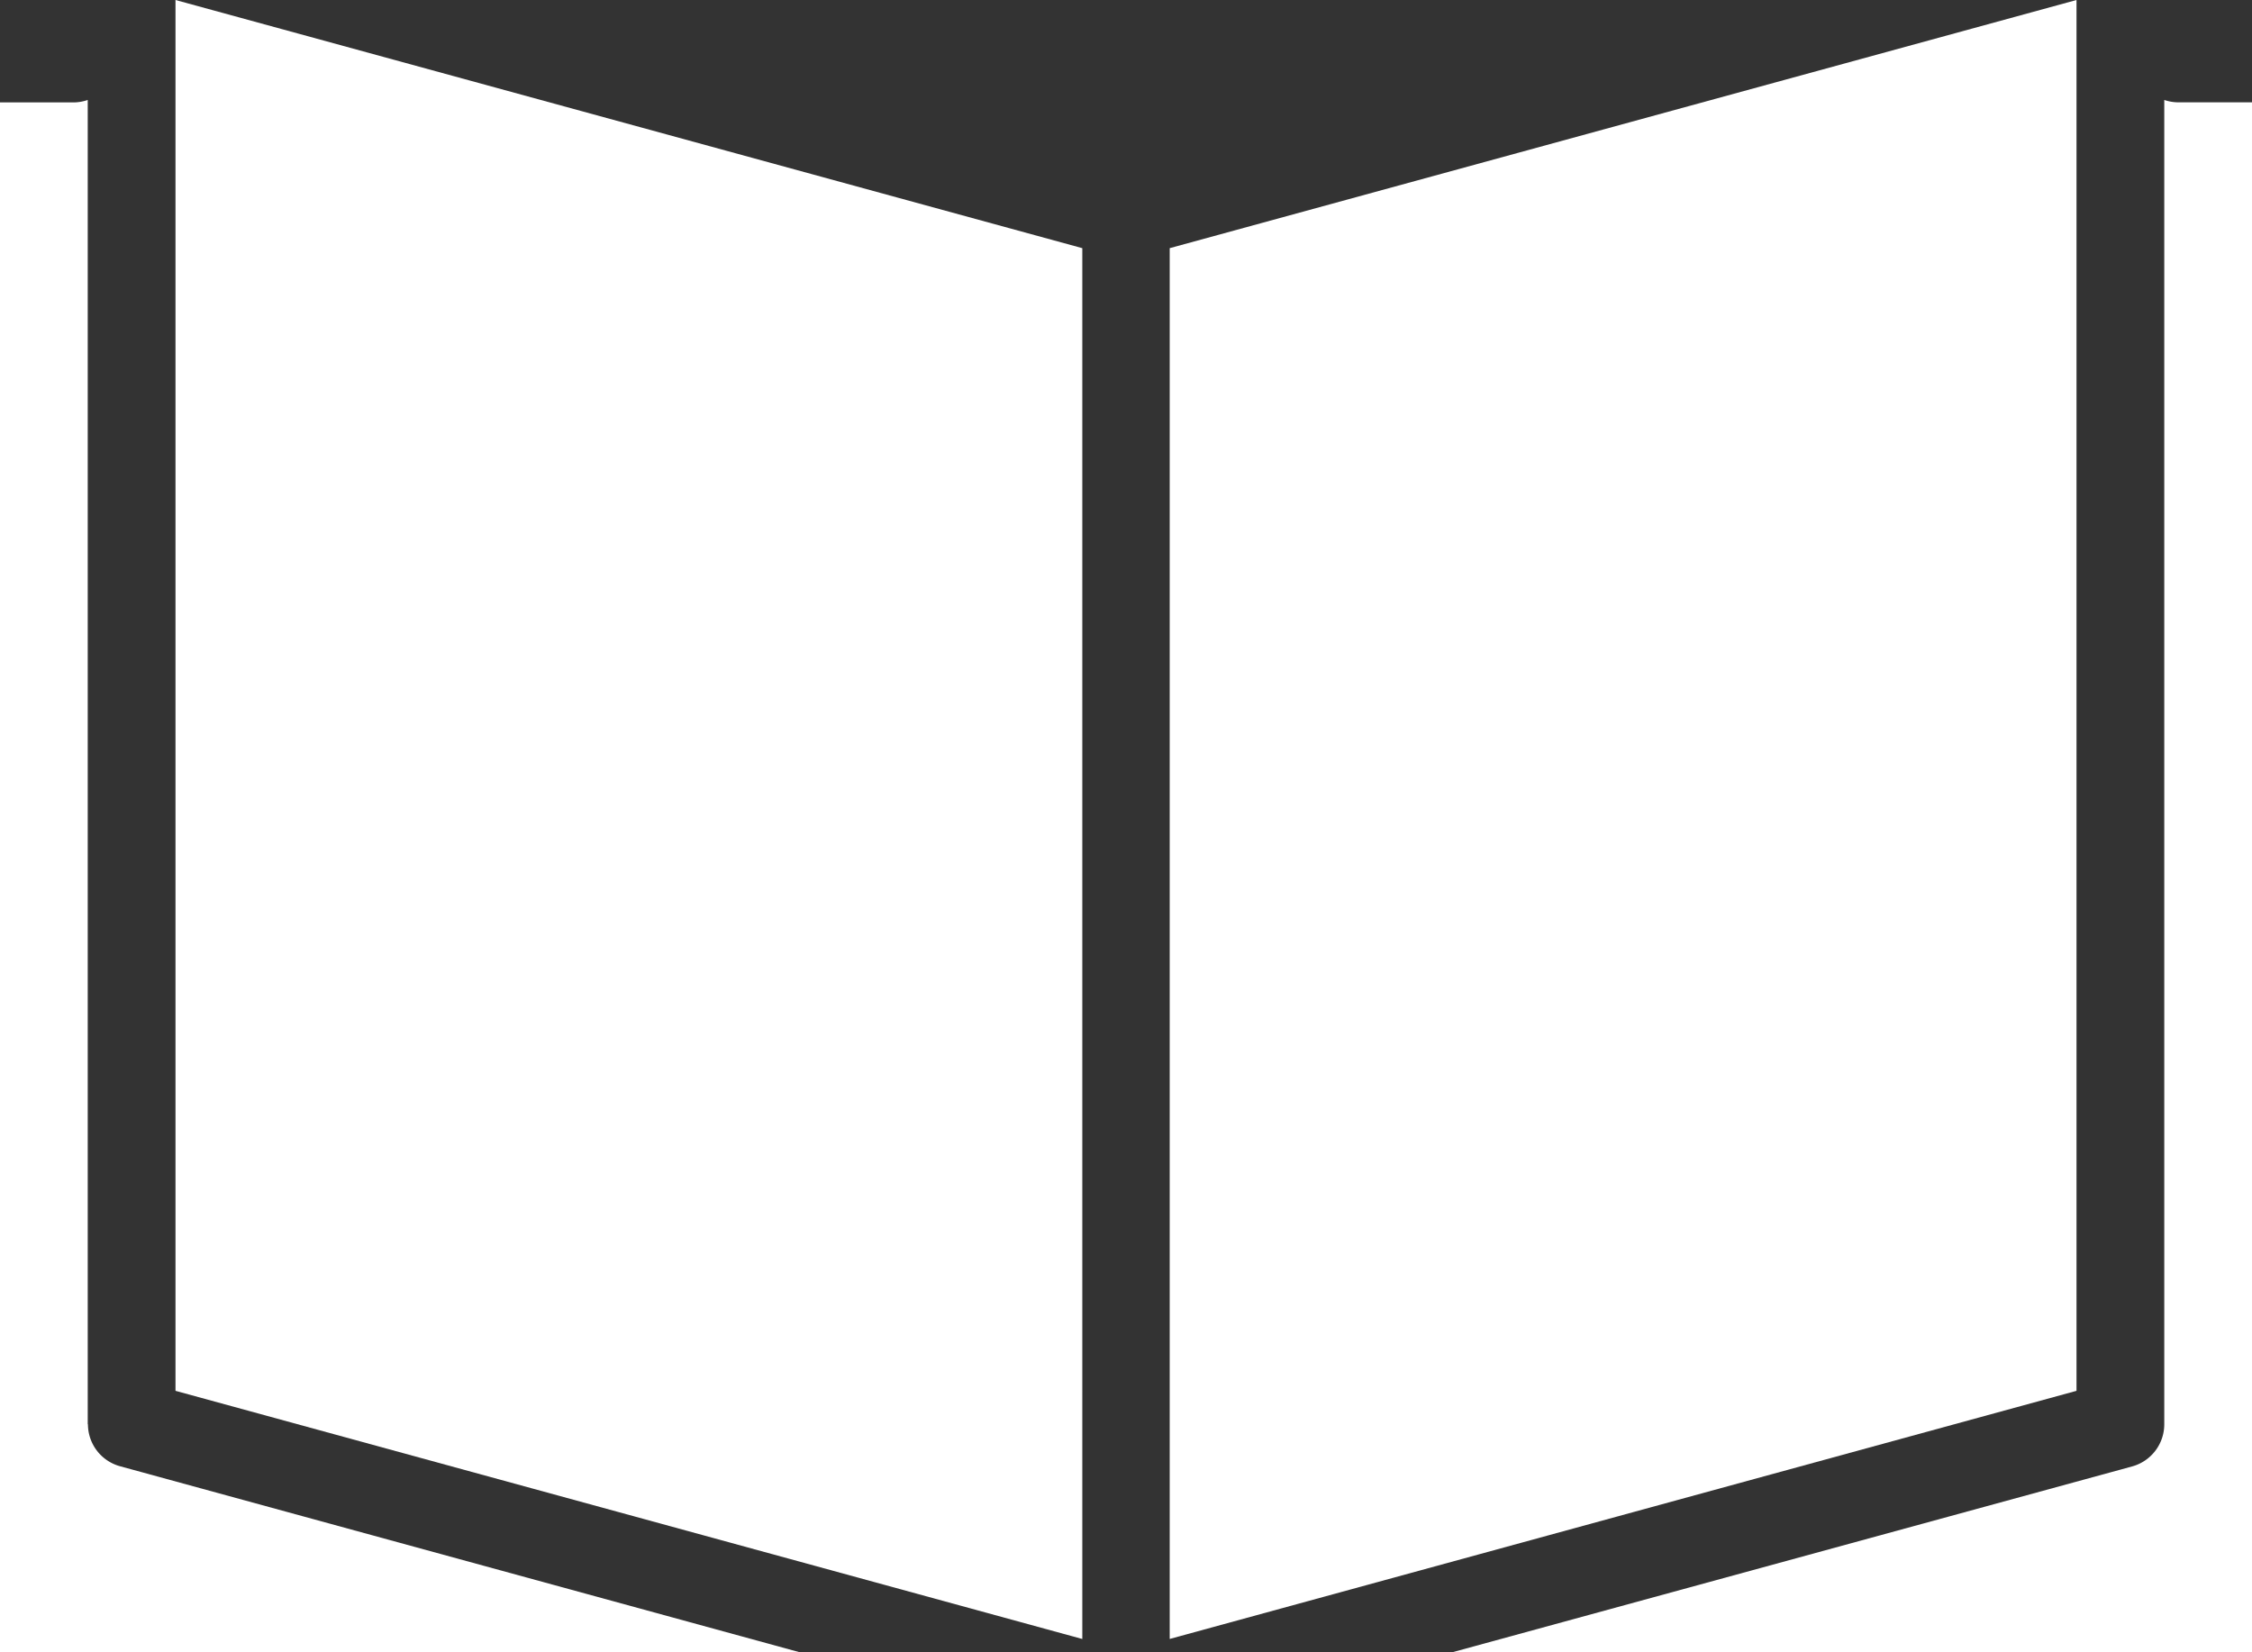 <svg xmlns="http://www.w3.org/2000/svg" width="62.404" height="45.79"><rect width="100%" height="100%" fill="#333333" stroke="none"/><defs><clipPath id="a"><path fill="none" d="M0 0h62.404v45.79H0z" data-name="Rectangle 252"/></clipPath></defs><g fill="#fff" clip-path="url(#a)" data-name="Group 403"><path d="M40.232 45.79h22.172V2.836h-2.026a1.218 1.218 0 0 1-.405-.066v36.7a1.211 1.211 0 0 1-.894 1.168Z" data-name="Path 25106"/><path d="M22.173 45.79 3.33 40.633a1.208 1.208 0 0 1-.893-1.163h-.006V2.77a1.218 1.218 0 0 1-.405.068H0V45.79Z" data-name="Path 25107"/><path d="M4.863 0v38.542l25.128 6.877V6.877Z" data-name="Path 25147"/><path d="M57.541 0 32.413 6.877v38.541l25.128-6.876Z" data-name="Path 25148"/></g></svg>